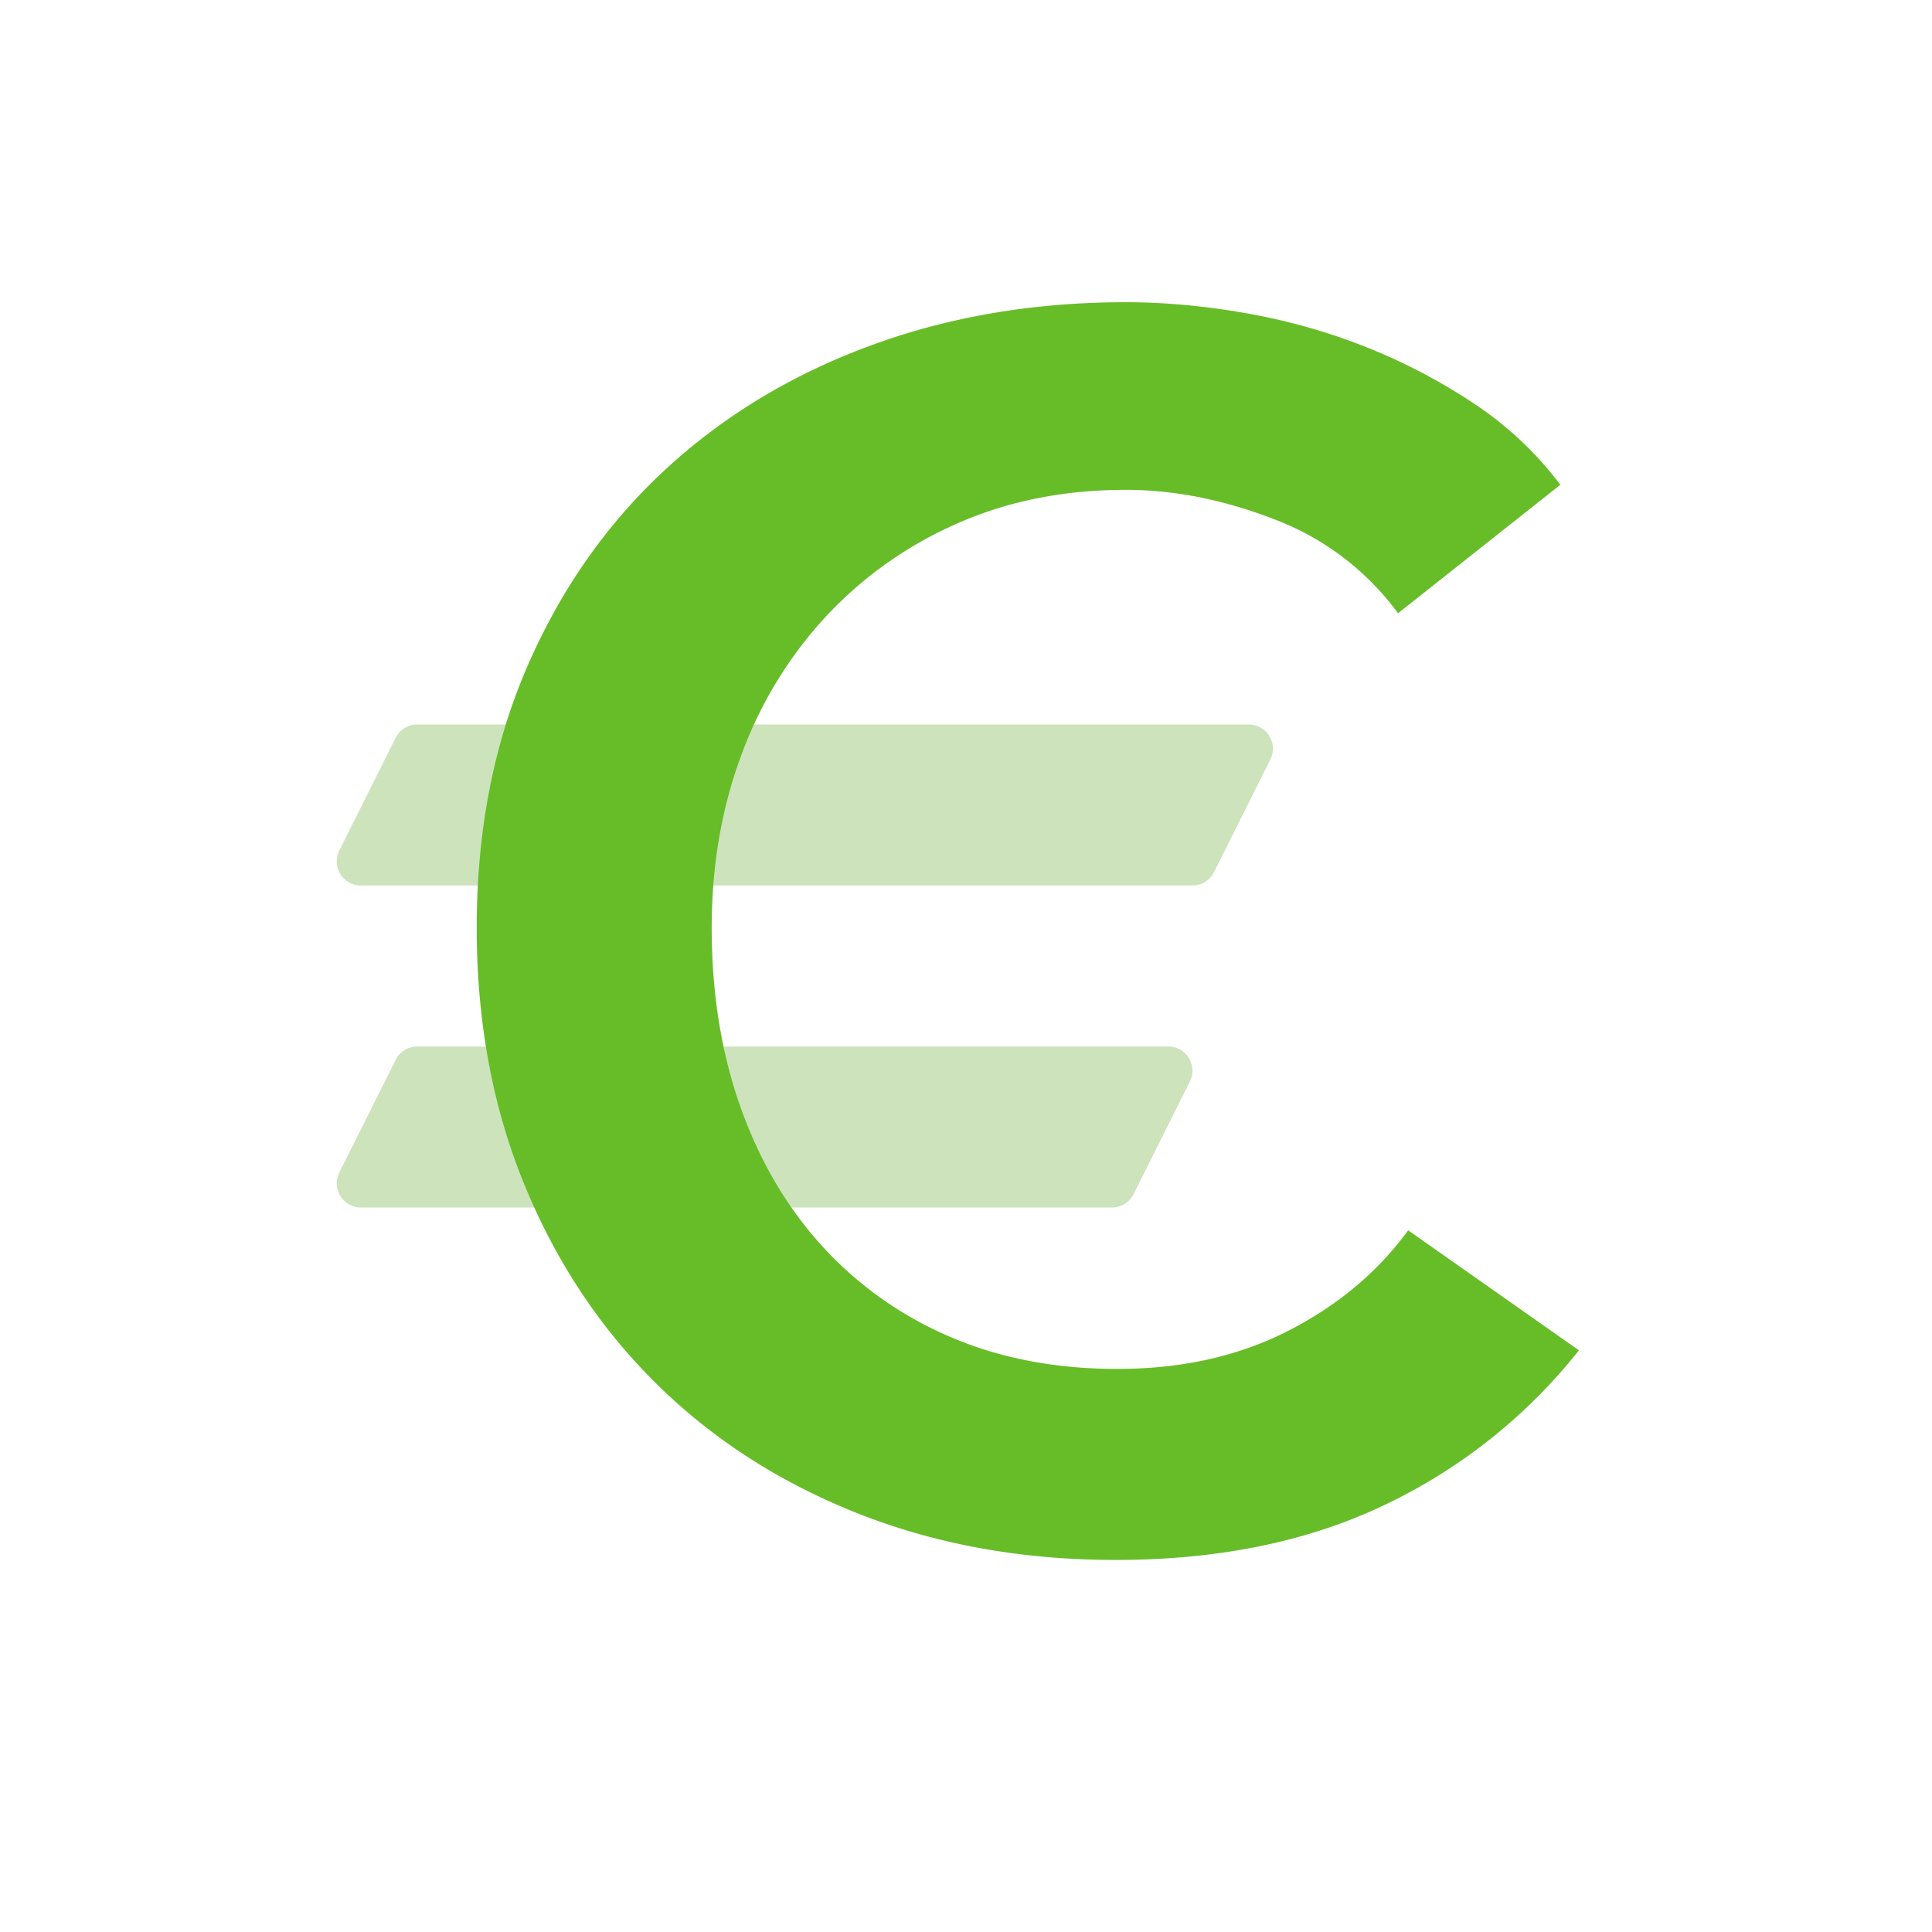 <svg width="40" height="40" viewBox="0 0 40 40" xmlns="http://www.w3.org/2000/svg">
    <g fill="none" fill-rule="evenodd">
        <path d="M-.003 0h40v40h-40z"/>
        <path d="m7.025 17.61 1.167-2.334A.5.5 0 0 1 8.639 15h17.215a.5.5 0 0 1 .447.724l-1.166 2.333a.5.5 0 0 1-.448.276H7.472a.5.5 0 0 1-.447-.723zm17.61 4.78-1.167 2.334a.5.5 0 0 1-.447.276H7.472a.5.5 0 0 1-.447-.724l1.167-2.333a.5.5 0 0 1 .447-.276h15.548a.5.5 0 0 1 .448.723z" fill="#CCE3BB"/>
        <path d="M28.945 12.697a5.647 5.647 0 0 0-2.555-1.943c-1.05-.408-2.077-.612-3.08-.612-1.284 0-2.45.233-3.5.7a8.203 8.203 0 0 0-2.713 1.925 8.554 8.554 0 0 0-1.75 2.87c-.408 1.096-.612 2.286-.612 3.57 0 1.353.198 2.59.595 3.71.397 1.12.962 2.082 1.697 2.887a7.626 7.626 0 0 0 2.643 1.873c1.027.443 2.181.665 3.465.665 1.33 0 2.508-.263 3.535-.788 1.027-.525 1.855-1.219 2.485-2.082l3.535 2.485a11.326 11.326 0 0 1-4.025 3.202c-1.587.759-3.442 1.138-5.565 1.138-1.937 0-3.716-.321-5.338-.963-1.621-.642-3.015-1.54-4.182-2.695-1.167-1.155-2.077-2.531-2.73-4.13-.654-1.598-.98-3.366-.98-5.302 0-1.984.344-3.774 1.032-5.373.689-1.598 1.634-2.957 2.835-4.077 1.202-1.12 2.62-1.984 4.253-2.59 1.633-.607 3.406-.91 5.32-.91.793 0 1.621.075 2.485.227.863.152 1.691.385 2.485.7.793.315 1.54.706 2.24 1.173a7.209 7.209 0 0 1 1.785 1.68l-3.36 2.66z" fill="#67BD28"/>
    </g>
</svg>
